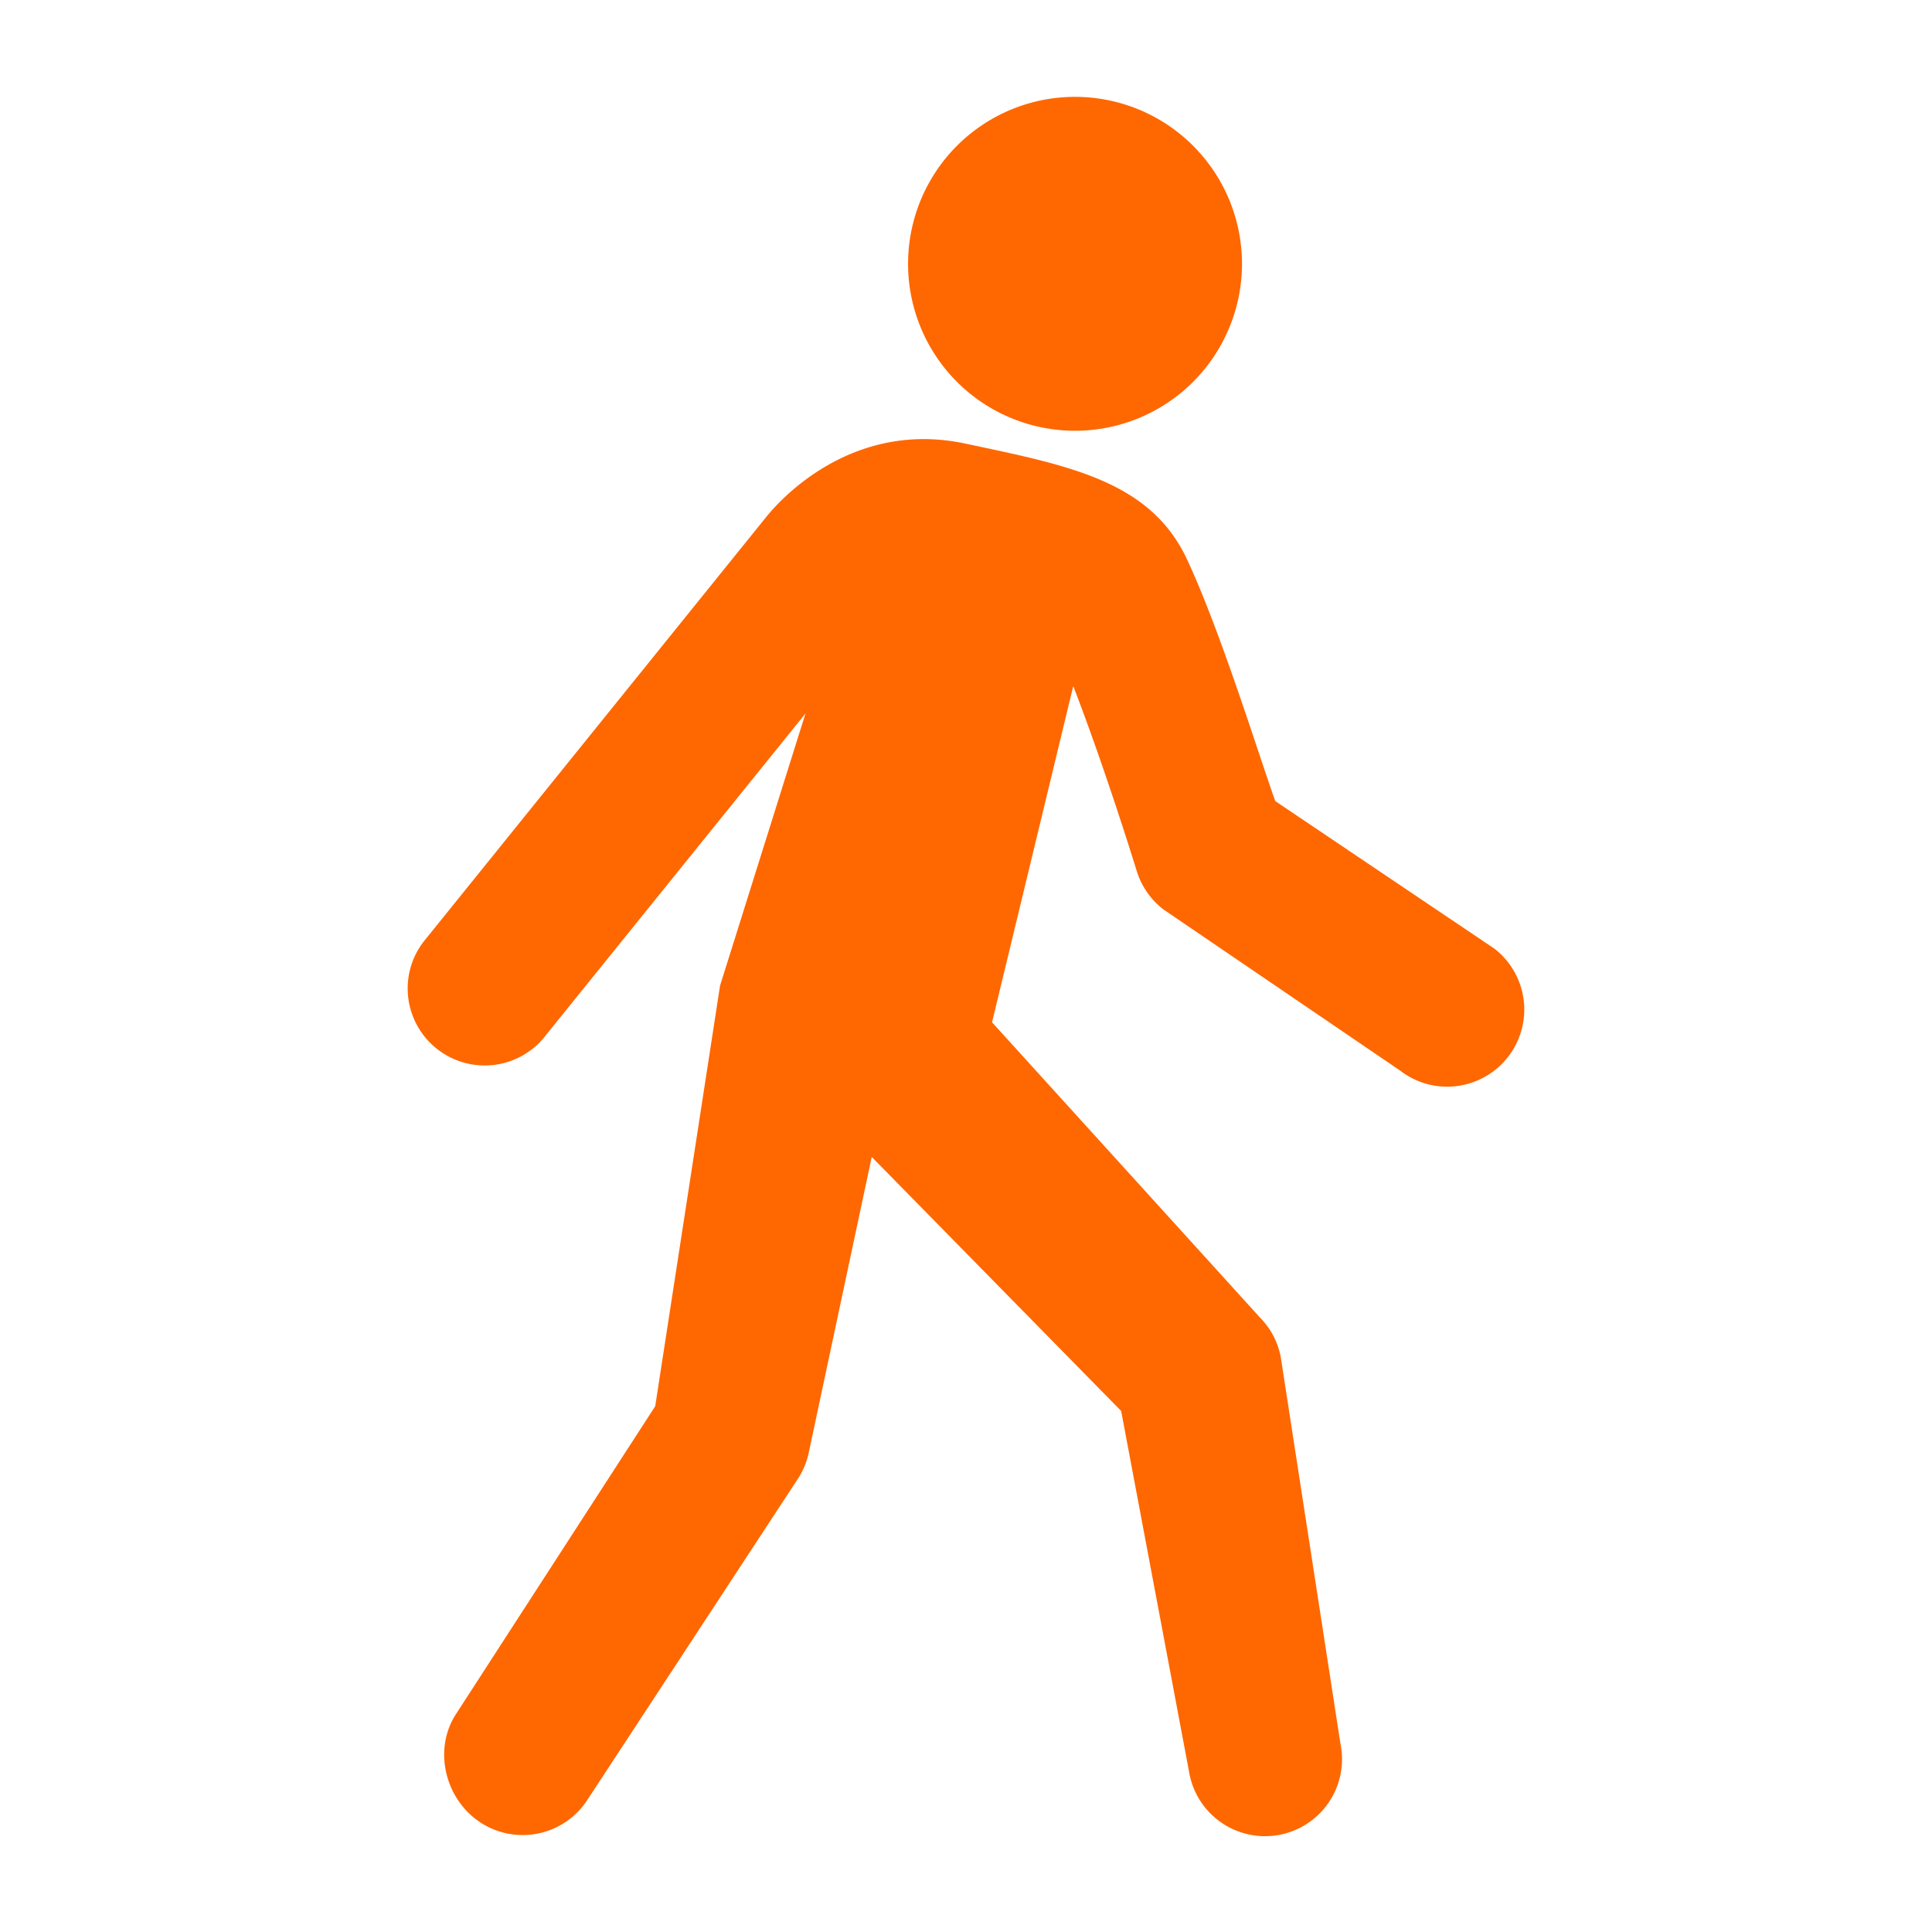<svg height="100pt" viewBox="0 0 100 100" width="100pt" xmlns="http://www.w3.org/2000/svg"><path d="M64.285 13.656a8.641 8.641 0 1 1-17.283-.002 8.641 8.641 0 0 1 17.283.002m13.059 35.442l-11.336-7.633c-.832-2.308-2.809-8.746-4.566-12.508-1.903-4.066-6.086-4.855-11.492-6-6.032-1.277-9.77 3.188-10.184 3.672-.055.063-.106.129-.157.192L21.91 48.759a3.982 3.982 0 0 0 .774 5.582 3.982 3.982 0 0 0 5.582-.774L41.692 36.93 37.27 51.016l-3.356 21.77-10.332 15.965c-1.18 1.86-.523 4.43 1.332 5.61a3.991 3.991 0 0 0 5.504-1.223l10.91-16.641c.239-.38.414-.793.516-1.23l3.277-15.384 12.91 13.148 3.52 18.703a3.985 3.985 0 1 0 7.832-1.472l-3.09-20.008a3.957 3.957 0 0 0-1.074-2.055L51.348 52.914l4.203-17.402c1.703 4.398 3.312 9.656 3.332 9.715a4.039 4.039 0 0 0 1.328 1.84l12.266 8.351a3.965 3.965 0 0 0 2.43.828 3.99 3.99 0 0 0 2.438-7.148z" fill="#ff6700"/></svg>